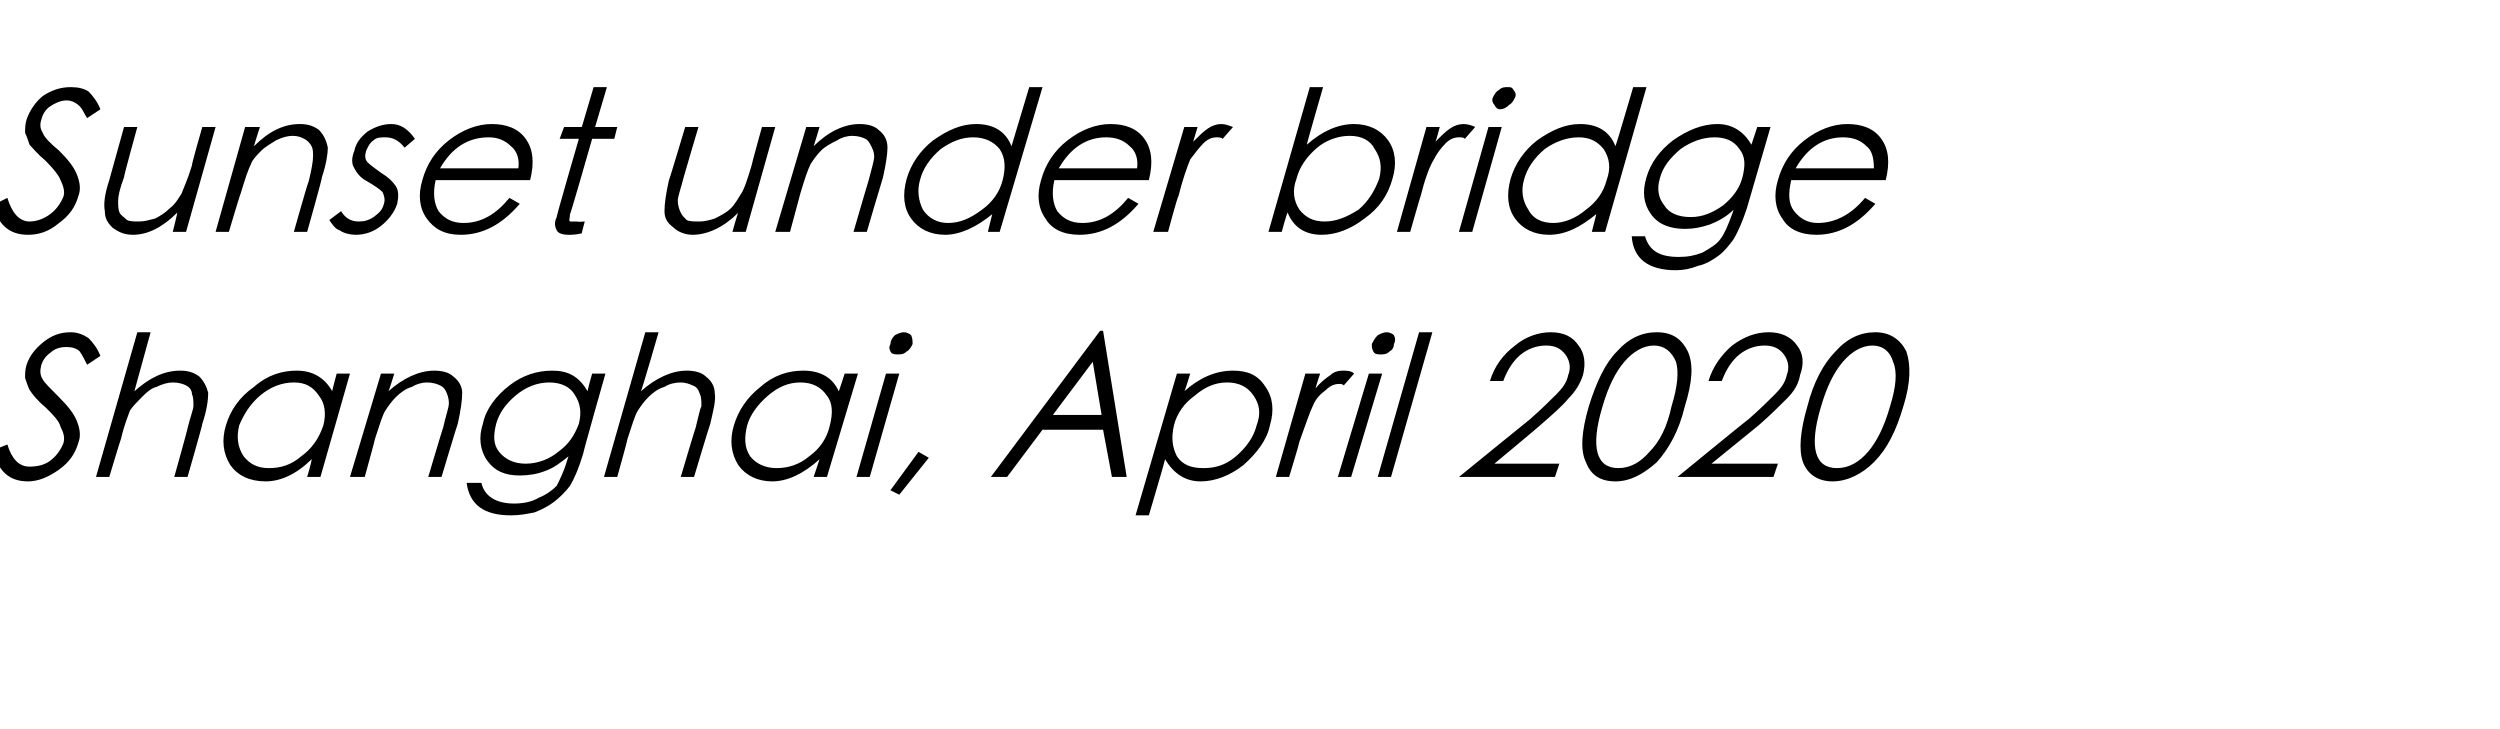 <?xml version="1.0" standalone="no"?><!DOCTYPE svg PUBLIC "-//W3C//DTD SVG 1.1//EN" "http://www.w3.org/Graphics/SVG/1.1/DTD/svg11.dtd"><svg xmlns="http://www.w3.org/2000/svg" version="1.1" width="169.3px" height="49.4px" viewBox="0 -5 169.3 49.4" style="top:-5px">  <desc>Sunset under bridge Shanghai, April 2020</desc>  <defs/>  <g id="Polygon146190">    <path d="M 1.9 27.6 C 0.6 27.6 -0.1 26.9 -0.5 25.5 C -0.5 25.5 0.5 25.1 0.5 25.1 C 0.8 26.1 1.3 26.6 2 26.6 C 2.5 26.6 3 26.5 3.4 26.2 C 3.8 25.9 4.1 25.5 4.3 25 C 4.4 24.6 4.3 24.3 4.1 23.9 C 4 23.5 3.6 23.1 3.1 22.6 C 2.5 22.1 2.2 21.7 2 21.4 C 1.9 21.2 1.8 20.9 1.7 20.6 C 1.7 20.3 1.7 20 1.8 19.7 C 2 19.1 2.4 18.6 2.9 18.2 C 3.5 17.7 4.1 17.5 4.8 17.5 C 5.3 17.5 5.7 17.7 6 17.9 C 6.3 18.2 6.6 18.6 6.8 19.1 C 6.8 19.1 5.9 19.7 5.9 19.7 C 5.7 19.3 5.6 19.1 5.4 18.8 C 5.2 18.6 4.9 18.5 4.5 18.5 C 4.1 18.5 3.7 18.6 3.4 18.9 C 3.1 19.1 2.9 19.4 2.8 19.7 C 2.7 20.1 2.7 20.4 2.9 20.7 C 3 20.9 3.4 21.3 4 21.9 C 4.6 22.5 5 23 5.2 23.5 C 5.4 24 5.5 24.5 5.3 25 C 5.1 25.7 4.7 26.3 4 26.8 C 3.3 27.3 2.6 27.6 1.9 27.6 C 1.9 27.6 1.9 27.6 1.9 27.6 Z M 9.3 17.5 L 10.2 17.5 C 10.2 17.5 9.09 21.52 9.1 21.5 C 10.1 20.6 11.1 20.1 12.2 20.1 C 12.7 20.1 13.1 20.2 13.5 20.5 C 13.8 20.8 14 21.2 14.1 21.6 C 14.1 22.1 14 22.8 13.7 23.7 C 13.74 23.69 12.7 27.3 12.7 27.3 L 11.8 27.3 C 11.8 27.3 12.74 23.96 12.7 24 C 12.9 23.2 13.1 22.7 13.1 22.5 C 13.1 22.2 13.1 21.9 13 21.7 C 13 21.4 12.8 21.2 12.6 21.1 C 12.4 21 12.1 20.9 11.7 20.9 C 11.4 20.9 11 21 10.6 21.2 C 10.2 21.3 9.9 21.6 9.6 21.9 C 9.3 22.2 9 22.5 8.8 22.8 C 8.7 23.1 8.4 23.8 8.2 24.7 C 8.17 24.73 7.4 27.3 7.4 27.3 L 6.5 27.3 L 9.3 17.5 Z M 23.7 20.3 L 21.7 27.3 L 20.8 27.3 C 20.8 27.3 21.15 26.12 21.1 26.1 C 20.1 27.1 19 27.6 18 27.6 C 16.9 27.6 16.1 27.2 15.6 26.5 C 15.1 25.7 15 24.8 15.3 23.8 C 15.6 22.8 16.2 21.9 17.2 21.2 C 18.1 20.4 19.1 20.1 20.1 20.1 C 21.2 20.1 22 20.6 22.5 21.5 C 22.46 21.55 22.8 20.3 22.8 20.3 L 23.7 20.3 Z M 21.9 23.8 C 22.1 23 22 22.3 21.6 21.8 C 21.2 21.2 20.7 20.9 19.9 20.9 C 19.1 20.9 18.3 21.2 17.6 21.8 C 16.9 22.4 16.5 23.1 16.2 23.8 C 16 24.6 16.1 25.3 16.5 25.9 C 16.9 26.4 17.4 26.7 18.2 26.7 C 19 26.7 19.7 26.5 20.4 25.9 C 21.1 25.4 21.6 24.7 21.9 23.8 Z M 25.8 20.3 L 26.7 20.3 C 26.7 20.3 26.33 21.52 26.3 21.5 C 27.3 20.6 28.4 20.1 29.4 20.1 C 29.9 20.1 30.4 20.2 30.7 20.5 C 31.1 20.8 31.3 21.2 31.3 21.6 C 31.3 22.1 31.2 22.8 31 23.7 C 30.98 23.69 29.9 27.3 29.9 27.3 L 29 27.3 C 29 27.3 29.99 23.96 30 24 C 30.2 23.1 30.4 22.6 30.4 22.3 C 30.4 22 30.3 21.7 30.2 21.5 C 30.1 21.3 30 21.2 29.8 21.1 C 29.6 21 29.3 20.9 28.9 20.9 C 28.6 20.9 28.2 21 27.9 21.2 C 27.5 21.3 27.1 21.6 26.8 21.9 C 26.5 22.2 26.3 22.5 26.1 22.8 C 25.9 23.1 25.7 23.8 25.4 24.7 C 25.41 24.73 24.7 27.3 24.7 27.3 L 23.7 27.3 L 25.8 20.3 Z M 40.1 20.3 L 41 20.3 C 41 20.3 39.46 25.72 39.5 25.7 C 39.2 26.7 38.9 27.4 38.6 27.9 C 38.3 28.3 37.9 28.7 37.5 29 C 37.1 29.3 36.7 29.5 36.2 29.7 C 35.7 29.8 35.2 29.9 34.6 29.9 C 32.8 29.9 31.8 29.2 31.6 27.7 C 31.6 27.7 32.6 27.7 32.6 27.7 C 32.8 28.6 33.6 29.1 34.8 29.1 C 35.4 29.1 36 29 36.5 28.7 C 37 28.5 37.4 28.2 37.7 27.9 C 37.9 27.5 38.2 26.9 38.4 26.2 C 38.4 26.2 38.5 25.9 38.5 25.9 C 38 26.3 37.5 26.7 36.9 26.9 C 36.4 27.1 35.8 27.2 35.2 27.2 C 34.2 27.2 33.5 26.9 33 26.2 C 32.5 25.5 32.4 24.6 32.7 23.7 C 32.9 22.7 33.6 21.8 34.5 21.1 C 35.4 20.4 36.4 20.1 37.4 20.1 C 38.5 20.1 39.2 20.5 39.8 21.5 C 39.76 21.48 40.1 20.3 40.1 20.3 Z M 39.2 23.7 C 39.4 22.9 39.3 22.3 38.9 21.7 C 38.6 21.2 38 20.9 37.2 20.9 C 36.4 20.9 35.6 21.2 34.9 21.8 C 34.2 22.4 33.8 23 33.6 23.7 C 33.4 24.5 33.4 25.1 33.8 25.6 C 34.2 26.1 34.8 26.4 35.6 26.4 C 36.4 26.4 37.2 26.1 37.8 25.6 C 38.5 25.1 38.9 24.5 39.2 23.7 Z M 43.7 17.5 L 44.6 17.5 C 44.6 17.5 43.44 21.52 43.4 21.5 C 44.4 20.6 45.5 20.1 46.5 20.1 C 47 20.1 47.5 20.2 47.8 20.5 C 48.2 20.8 48.4 21.2 48.4 21.6 C 48.5 22.1 48.3 22.8 48.1 23.7 C 48.08 23.69 47 27.3 47 27.3 L 46.1 27.3 C 46.1 27.3 47.09 23.96 47.1 24 C 47.3 23.2 47.4 22.7 47.5 22.5 C 47.5 22.2 47.5 21.9 47.4 21.7 C 47.3 21.4 47.2 21.2 46.9 21.1 C 46.7 21 46.4 20.9 46.1 20.9 C 45.7 20.9 45.3 21 45 21.2 C 44.6 21.3 44.2 21.6 43.9 21.9 C 43.6 22.2 43.4 22.5 43.2 22.8 C 43 23.1 42.8 23.8 42.5 24.7 C 42.52 24.73 41.8 27.3 41.8 27.3 L 40.9 27.3 L 43.7 17.5 Z M 58.1 20.3 L 56 27.3 L 55.1 27.3 C 55.1 27.3 55.49 26.12 55.5 26.1 C 54.4 27.1 53.3 27.6 52.3 27.6 C 51.3 27.6 50.5 27.2 50 26.5 C 49.5 25.7 49.4 24.8 49.7 23.8 C 50 22.8 50.6 21.9 51.5 21.2 C 52.4 20.4 53.4 20.1 54.4 20.1 C 55.6 20.1 56.4 20.6 56.8 21.5 C 56.8 21.55 57.2 20.3 57.2 20.3 L 58.1 20.3 Z M 56.2 23.8 C 56.4 23 56.4 22.3 56 21.8 C 55.6 21.2 55 20.9 54.2 20.9 C 53.4 20.9 52.7 21.2 52 21.8 C 51.3 22.4 50.8 23.1 50.6 23.8 C 50.4 24.6 50.4 25.3 50.8 25.9 C 51.2 26.4 51.8 26.7 52.6 26.7 C 53.3 26.7 54.1 26.5 54.8 25.9 C 55.5 25.4 56 24.7 56.2 23.8 Z M 60.3 18.3 C 60.3 18.1 60.4 17.9 60.6 17.7 C 60.8 17.6 61 17.5 61.2 17.5 C 61.4 17.5 61.6 17.6 61.7 17.7 C 61.8 17.9 61.8 18.1 61.8 18.3 C 61.7 18.5 61.6 18.7 61.4 18.8 C 61.2 19 61 19 60.8 19 C 60.6 19 60.4 19 60.3 18.8 C 60.2 18.6 60.2 18.5 60.3 18.3 Z M 60 20.3 L 60.9 20.3 L 58.9 27.3 L 58 27.3 L 60 20.3 Z M 62.2 25.6 L 62.9 26 L 60.9 28.5 L 60.3 28.2 L 62.2 25.6 Z M 74.7 17.4 L 76.3 27.3 L 75.3 27.3 L 74.7 24.1 L 70.6 24.1 L 68.2 27.3 L 67.1 27.3 L 74.5 17.4 L 74.7 17.4 Z M 74 19.5 L 71.3 23.1 L 74.6 23.1 L 74 19.5 Z M 79.7 20.3 L 80.6 20.3 C 80.6 20.3 80.23 21.55 80.2 21.5 C 81.2 20.6 82.3 20.1 83.5 20.1 C 84.5 20.1 85.2 20.4 85.7 21.2 C 86.2 21.9 86.3 22.8 86 23.8 C 85.8 24.8 85.1 25.7 84.2 26.5 C 83.3 27.2 82.3 27.6 81.3 27.6 C 80.3 27.6 79.5 27.1 78.9 26.1 C 78.92 26.12 77.8 29.9 77.8 29.9 L 76.9 29.9 L 79.7 20.3 Z M 85.1 23.8 C 85.4 23 85.3 22.4 84.9 21.8 C 84.5 21.2 83.9 20.9 83.1 20.9 C 82.3 20.9 81.6 21.2 80.9 21.8 C 80.2 22.3 79.7 23 79.5 23.8 C 79.3 24.7 79.4 25.3 79.7 25.9 C 80.1 26.5 80.7 26.7 81.5 26.7 C 82.3 26.7 83 26.5 83.7 25.9 C 84.4 25.3 84.9 24.6 85.1 23.8 Z M 88.4 20.3 L 89.4 20.3 C 89.4 20.3 89.07 21.28 89.1 21.3 C 89.4 20.9 89.8 20.6 90.1 20.4 C 90.3 20.2 90.6 20.1 90.9 20.1 C 91.2 20.1 91.5 20.1 91.7 20.3 C 91.7 20.3 91 21.1 91 21.1 C 90.9 21 90.8 21 90.7 21 C 90.4 21 90.1 21.1 89.8 21.4 C 89.4 21.7 89.1 22 88.9 22.5 C 88.7 22.9 88.4 23.8 88 24.9 C 88.02 24.93 87.3 27.3 87.3 27.3 L 86.4 27.3 L 88.4 20.3 Z M 92.9 18.3 C 93 18.1 93.1 17.9 93.3 17.7 C 93.5 17.6 93.7 17.5 93.9 17.5 C 94.1 17.5 94.3 17.6 94.4 17.7 C 94.5 17.9 94.5 18.1 94.4 18.3 C 94.4 18.5 94.3 18.7 94.1 18.8 C 93.9 19 93.7 19 93.5 19 C 93.3 19 93.1 19 93 18.8 C 92.9 18.6 92.9 18.5 92.9 18.3 Z M 92.7 20.3 L 93.6 20.3 L 91.5 27.3 L 90.6 27.3 L 92.7 20.3 Z M 96.1 17.5 L 97 17.5 L 94.2 27.3 L 93.3 27.3 L 96.1 17.5 Z M 101.8 20.8 C 101.8 20.8 100.9 20.8 100.9 20.8 C 101.2 19.8 101.8 19 102.6 18.4 C 103.3 17.8 104.2 17.5 105 17.5 C 105.9 17.5 106.5 17.8 106.9 18.4 C 107.3 18.9 107.4 19.6 107.2 20.4 C 107 21 106.7 21.5 106.2 22 C 105.8 22.5 105.1 23.1 104.3 23.8 C 104.28 23.84 101.2 26.4 101.2 26.4 L 105.6 26.4 L 105.3 27.3 L 98.8 27.3 C 98.8 27.3 103.6 23.39 103.6 23.4 C 104.4 22.7 105 22.1 105.4 21.7 C 105.8 21.3 106.1 20.9 106.2 20.4 C 106.4 19.9 106.3 19.4 106 19 C 105.7 18.6 105.3 18.4 104.7 18.4 C 104.1 18.4 103.5 18.6 103 19 C 102.5 19.4 102.1 20 101.8 20.8 Z M 109.4 27.6 C 108.3 27.6 107.7 27.1 107.4 26.3 C 107 25.5 107.1 24.2 107.6 22.5 C 108.1 20.9 108.7 19.6 109.5 18.8 C 110.3 17.9 111.2 17.5 112.2 17.5 C 113.3 17.5 113.9 18 114.3 18.8 C 114.7 19.7 114.6 20.9 114.1 22.5 C 113.7 24.2 113 25.4 112.2 26.3 C 111.3 27.1 110.4 27.6 109.4 27.6 Z M 112 18.4 C 111.3 18.4 110.6 18.8 110 19.5 C 109.4 20.2 108.9 21.2 108.5 22.6 C 107.7 25.3 108.1 26.7 109.6 26.7 C 110.4 26.7 111.1 26.3 111.7 25.6 C 112.4 24.9 112.9 23.9 113.2 22.5 C 113.6 21.2 113.7 20.2 113.5 19.5 C 113.2 18.8 112.7 18.4 112 18.4 Z M 116.6 20.8 C 116.6 20.8 115.7 20.8 115.7 20.8 C 116 19.8 116.6 19 117.3 18.4 C 118.1 17.8 118.9 17.5 119.8 17.5 C 120.6 17.5 121.3 17.8 121.7 18.4 C 122.1 18.9 122.2 19.6 121.9 20.4 C 121.8 21 121.5 21.5 121 22 C 120.5 22.5 119.9 23.1 119.1 23.8 C 119.05 23.84 115.9 26.4 115.9 26.4 L 120.4 26.4 L 120.1 27.3 L 113.6 27.3 C 113.6 27.3 118.37 23.39 118.4 23.4 C 119.2 22.7 119.8 22.1 120.2 21.7 C 120.6 21.3 120.9 20.9 121 20.4 C 121.2 19.9 121.1 19.4 120.8 19 C 120.5 18.6 120.1 18.4 119.5 18.4 C 118.9 18.4 118.3 18.6 117.8 19 C 117.3 19.4 116.9 20 116.6 20.8 Z M 124.1 27.6 C 123.1 27.6 122.4 27.1 122.1 26.3 C 121.8 25.5 121.9 24.2 122.4 22.5 C 122.8 20.9 123.5 19.6 124.3 18.8 C 125.1 17.9 126 17.5 127 17.5 C 128 17.5 128.7 18 129.1 18.8 C 129.4 19.7 129.4 20.9 128.9 22.5 C 128.4 24.2 127.8 25.4 126.9 26.3 C 126.1 27.1 125.1 27.6 124.1 27.6 Z M 126.8 18.4 C 126.1 18.4 125.4 18.8 124.8 19.5 C 124.2 20.2 123.7 21.2 123.3 22.6 C 122.5 25.3 122.9 26.7 124.4 26.7 C 125.2 26.7 125.9 26.3 126.5 25.6 C 127.1 24.9 127.6 23.9 128 22.5 C 128.4 21.2 128.5 20.2 128.2 19.5 C 128 18.8 127.5 18.4 126.8 18.4 Z " stroke="none" fill="#000"/>  </g>  <g id="Polygon146189">    <path d="M 1.9 10.9 C 0.6 10.9 -0.1 10.2 -0.5 8.9 C -0.5 8.9 0.5 8.4 0.5 8.4 C 0.8 9.4 1.3 10 2 10 C 2.5 10 3 9.8 3.4 9.5 C 3.8 9.2 4.1 8.8 4.3 8.3 C 4.4 8 4.3 7.6 4.1 7.2 C 4 6.9 3.6 6.4 3.1 5.9 C 2.5 5.4 2.2 5 2 4.8 C 1.9 4.5 1.8 4.2 1.7 4 C 1.7 3.7 1.7 3.4 1.8 3.1 C 2 2.5 2.4 1.9 2.9 1.5 C 3.5 1.1 4.1 0.9 4.8 0.9 C 5.3 0.9 5.7 1 6 1.2 C 6.3 1.5 6.6 1.9 6.8 2.4 C 6.8 2.4 5.9 3 5.9 3 C 5.7 2.7 5.6 2.4 5.4 2.2 C 5.2 2 4.9 1.8 4.5 1.8 C 4.1 1.8 3.7 2 3.4 2.2 C 3.1 2.4 2.9 2.7 2.8 3.1 C 2.7 3.4 2.7 3.7 2.9 4 C 3 4.3 3.4 4.7 4 5.2 C 4.6 5.8 5 6.3 5.2 6.8 C 5.4 7.3 5.5 7.8 5.3 8.3 C 5.1 9 4.7 9.6 4 10.1 C 3.3 10.7 2.6 10.9 1.9 10.9 C 1.9 10.9 1.9 10.9 1.9 10.9 Z M 12.6 10.7 L 11.7 10.7 C 11.7 10.7 12.03 9.4 12 9.4 C 11 10.4 10 10.9 9 10.9 C 8.4 10.9 8 10.7 7.6 10.4 C 7.3 10.1 7.1 9.8 7.1 9.3 C 7 8.8 7.1 8.1 7.4 7.2 C 7.39 7.23 8.4 3.6 8.4 3.6 L 9.3 3.6 C 9.3 3.6 8.37 6.96 8.4 7 C 8.1 7.8 8 8.3 8 8.6 C 8 8.9 8 9.2 8.1 9.4 C 8.2 9.6 8.4 9.7 8.6 9.9 C 8.8 10 9.1 10 9.4 10 C 9.8 10 10.1 9.9 10.5 9.8 C 10.9 9.6 11.2 9.4 11.5 9.1 C 11.9 8.8 12.1 8.4 12.3 8.1 C 12.4 7.8 12.7 7.2 13 6.2 C 12.95 6.19 13.7 3.6 13.7 3.6 L 14.6 3.6 L 12.6 10.7 Z M 16.6 3.6 L 17.6 3.6 C 17.6 3.6 17.2 4.85 17.2 4.9 C 18.2 3.9 19.2 3.4 20.3 3.4 C 20.8 3.4 21.2 3.5 21.6 3.8 C 21.9 4.1 22.1 4.5 22.2 5 C 22.2 5.4 22.1 6.1 21.8 7 C 21.84 7.03 20.8 10.7 20.8 10.7 L 19.9 10.7 C 19.9 10.7 20.86 7.29 20.9 7.3 C 21.1 6.5 21.2 5.9 21.2 5.6 C 21.2 5.3 21.2 5.1 21.1 4.9 C 21 4.7 20.8 4.5 20.6 4.4 C 20.4 4.3 20.2 4.2 19.8 4.2 C 19.5 4.2 19.1 4.3 18.7 4.5 C 18.4 4.7 18 4.9 17.7 5.2 C 17.4 5.5 17.1 5.8 17 6.1 C 16.8 6.5 16.6 7.1 16.3 8.1 C 16.28 8.07 15.5 10.7 15.5 10.7 L 14.6 10.7 L 16.6 3.6 Z M 28.1 4.4 C 28.1 4.4 27.4 5 27.4 5 C 27 4.5 26.6 4.3 26.1 4.3 C 25.8 4.3 25.5 4.3 25.3 4.5 C 25 4.7 24.9 5 24.8 5.2 C 24.7 5.5 24.7 5.8 24.9 6 C 25.1 6.2 25.4 6.4 25.8 6.7 C 26.3 7 26.6 7.3 26.8 7.6 C 27 7.9 27 8.3 26.9 8.8 C 26.7 9.4 26.3 9.9 25.8 10.3 C 25.3 10.7 24.7 10.9 24.1 10.9 C 23.7 10.9 23.3 10.8 23 10.6 C 22.7 10.5 22.5 10.2 22.3 9.9 C 22.3 9.9 23.1 9.3 23.1 9.3 C 23.4 9.8 23.8 10 24.3 10 C 24.7 10 25 9.9 25.3 9.7 C 25.7 9.4 25.9 9.2 26 8.8 C 26.1 8.5 26 8.2 25.9 8 C 25.7 7.8 25.4 7.6 24.9 7.3 C 24.5 7.1 24.2 6.8 24 6.4 C 23.8 6.1 23.8 5.7 24 5.2 C 24.1 4.7 24.4 4.3 24.9 3.9 C 25.4 3.6 25.9 3.4 26.5 3.4 C 27.1 3.4 27.6 3.7 28.1 4.4 Z M 31.4 10.1 C 32.6 10.1 33.6 9.5 34.5 8.4 C 34.5 8.4 35.2 8.8 35.2 8.8 C 34 10.2 32.7 10.9 31.2 10.9 C 30.1 10.9 29.4 10.5 28.9 9.8 C 28.4 9.1 28.3 8.2 28.6 7.2 C 28.9 6.1 29.5 5.2 30.4 4.5 C 31.3 3.8 32.3 3.4 33.3 3.4 C 34.3 3.4 35.1 3.7 35.6 4.4 C 36.1 5.1 36.2 6 35.9 7.2 C 35.9 7.2 29.5 7.2 29.5 7.2 C 29.3 8.1 29.4 8.8 29.7 9.3 C 30.1 9.8 30.6 10.1 31.4 10.1 C 31.4 10.1 31.4 10.1 31.4 10.1 Z M 35.1 6.4 C 35.2 5.8 35 5.2 34.6 4.9 C 34.2 4.5 33.7 4.3 33.1 4.3 C 31.7 4.3 30.6 5 29.8 6.4 C 29.8 6.4 35.1 6.4 35.1 6.4 Z M 38.6 9.5 C 38.6 9.8 38.5 9.9 38.6 10 C 38.6 10 38.8 10 39.1 10 C 39.06 10.04 39.6 10 39.6 10 C 39.6 10 39.38 10.81 39.4 10.8 C 39 10.9 38.7 10.9 38.5 10.9 C 38.1 10.9 37.8 10.8 37.7 10.6 C 37.6 10.4 37.5 10.1 37.7 9.7 C 37.66 9.69 39.2 4.4 39.2 4.4 L 37.9 4.4 L 38.2 3.6 L 39.4 3.6 L 40.2 0.9 L 41.1 0.9 L 40.3 3.6 L 41.8 3.6 L 41.6 4.4 L 40.1 4.4 C 40.1 4.4 38.63 9.55 38.6 9.5 Z M 50.5 10.7 L 49.6 10.7 C 49.6 10.7 49.96 9.4 50 9.4 C 49 10.4 47.9 10.9 46.9 10.9 C 46.4 10.9 45.9 10.7 45.6 10.4 C 45.2 10.1 45 9.8 45 9.3 C 45 8.8 45.1 8.1 45.3 7.2 C 45.32 7.23 46.4 3.6 46.4 3.6 L 47.3 3.6 C 47.3 3.6 46.3 6.96 46.3 7 C 46.1 7.8 45.9 8.3 45.9 8.6 C 45.9 8.9 46 9.2 46.1 9.4 C 46.2 9.6 46.3 9.7 46.5 9.9 C 46.7 10 47 10 47.4 10 C 47.7 10 48.1 9.9 48.4 9.8 C 48.8 9.6 49.2 9.4 49.5 9.1 C 49.8 8.8 50 8.4 50.2 8.1 C 50.4 7.8 50.6 7.2 50.9 6.2 C 50.88 6.19 51.6 3.6 51.6 3.6 L 52.5 3.6 L 50.5 10.7 Z M 54.6 3.6 L 55.5 3.6 C 55.5 3.6 55.13 4.85 55.1 4.9 C 56.1 3.9 57.2 3.4 58.2 3.4 C 58.7 3.4 59.2 3.5 59.5 3.8 C 59.9 4.1 60.1 4.5 60.1 5 C 60.1 5.4 60 6.1 59.8 7 C 59.78 7.03 58.7 10.7 58.7 10.7 L 57.8 10.7 C 57.8 10.7 58.79 7.29 58.8 7.3 C 59 6.5 59.2 5.9 59.2 5.6 C 59.2 5.3 59.1 5.1 59 4.9 C 58.9 4.7 58.8 4.5 58.6 4.4 C 58.4 4.3 58.1 4.2 57.7 4.2 C 57.4 4.2 57 4.3 56.7 4.5 C 56.3 4.7 55.9 4.9 55.6 5.2 C 55.3 5.5 55.1 5.8 54.9 6.1 C 54.7 6.5 54.5 7.1 54.2 8.1 C 54.21 8.07 53.5 10.7 53.5 10.7 L 52.5 10.7 L 54.6 3.6 Z M 70.6 0.9 L 67.7 10.7 L 66.9 10.7 C 66.9 10.7 67.2 9.45 67.2 9.5 C 66.1 10.4 65 10.9 64 10.9 C 63 10.9 62.2 10.5 61.7 9.8 C 61.2 9.1 61.1 8.2 61.4 7.1 C 61.7 6.1 62.3 5.2 63.2 4.5 C 64.2 3.8 65.1 3.4 66.1 3.4 C 67.3 3.4 68.1 3.9 68.5 4.9 C 68.51 4.88 69.7 0.9 69.7 0.9 L 70.6 0.9 Z M 67.9 7.2 C 68.1 6.4 68.1 5.7 67.7 5.1 C 67.3 4.6 66.7 4.3 65.9 4.3 C 65.1 4.3 64.4 4.6 63.7 5.1 C 63 5.7 62.5 6.4 62.3 7.2 C 62.1 7.9 62.2 8.6 62.5 9.2 C 62.9 9.8 63.5 10.1 64.2 10.1 C 65 10.1 65.7 9.8 66.5 9.2 C 67.2 8.7 67.7 8 67.9 7.2 Z M 73.3 10.1 C 74.5 10.1 75.5 9.5 76.4 8.4 C 76.4 8.4 77.1 8.8 77.1 8.8 C 75.9 10.2 74.6 10.9 73.1 10.9 C 72 10.9 71.2 10.5 70.8 9.8 C 70.3 9.1 70.2 8.2 70.5 7.2 C 70.8 6.1 71.4 5.2 72.3 4.5 C 73.2 3.8 74.2 3.4 75.2 3.4 C 76.2 3.4 77 3.7 77.5 4.4 C 78 5.1 78.1 6 77.8 7.2 C 77.8 7.2 71.4 7.2 71.4 7.2 C 71.2 8.1 71.3 8.8 71.6 9.3 C 72 9.8 72.5 10.1 73.3 10.1 C 73.3 10.1 73.3 10.1 73.3 10.1 Z M 77 6.4 C 77.1 5.8 76.9 5.2 76.5 4.9 C 76.1 4.5 75.6 4.3 74.9 4.3 C 73.6 4.3 72.5 5 71.7 6.4 C 71.7 6.4 77 6.4 77 6.4 Z M 80.2 3.6 L 81.1 3.6 C 81.1 3.6 80.8 4.61 80.8 4.6 C 81.2 4.2 81.5 3.9 81.8 3.7 C 82.1 3.5 82.4 3.4 82.7 3.4 C 83 3.4 83.2 3.5 83.5 3.6 C 83.5 3.6 82.8 4.4 82.8 4.4 C 82.7 4.3 82.5 4.3 82.4 4.3 C 82.1 4.3 81.8 4.4 81.5 4.7 C 81.2 5 80.9 5.4 80.6 5.8 C 80.4 6.3 80.1 7.1 79.8 8.3 C 79.75 8.27 79.1 10.7 79.1 10.7 L 78.1 10.7 L 80.2 3.6 Z M 85.9 10.7 L 88.7 0.9 L 89.6 0.9 C 89.6 0.9 88.47 4.8 88.5 4.8 C 89.5 3.9 90.6 3.4 91.7 3.4 C 92.7 3.4 93.5 3.8 94 4.5 C 94.5 5.2 94.6 6.1 94.3 7.1 C 94 8.2 93.4 9.1 92.4 9.8 C 91.5 10.5 90.5 10.9 89.5 10.9 C 88.4 10.9 87.6 10.4 87.2 9.4 C 87.16 9.36 86.8 10.7 86.8 10.7 L 85.9 10.7 Z M 87.8 7.1 C 87.5 7.9 87.6 8.6 88 9.2 C 88.4 9.7 88.9 10 89.7 10 C 90.5 10 91.2 9.7 92 9.2 C 92.7 8.6 93.1 7.9 93.4 7.1 C 93.6 6.3 93.5 5.7 93.1 5.1 C 92.8 4.5 92.2 4.2 91.4 4.2 C 90.6 4.2 89.8 4.5 89.2 5 C 88.5 5.6 88 6.3 87.8 7.1 Z M 96.6 3.6 L 97.5 3.6 C 97.5 3.6 97.24 4.61 97.2 4.6 C 97.6 4.2 97.9 3.9 98.2 3.7 C 98.5 3.5 98.8 3.4 99.1 3.4 C 99.4 3.4 99.7 3.5 99.9 3.6 C 99.9 3.6 99.2 4.4 99.2 4.4 C 99.1 4.3 99 4.3 98.8 4.3 C 98.5 4.3 98.2 4.4 97.9 4.7 C 97.6 5 97.3 5.4 97.1 5.8 C 96.8 6.3 96.5 7.1 96.2 8.3 C 96.19 8.27 95.5 10.7 95.5 10.7 L 94.6 10.7 L 96.6 3.6 Z M 101.1 1.6 C 101.2 1.4 101.3 1.2 101.5 1.1 C 101.7 0.9 101.9 0.9 102.1 0.9 C 102.3 0.9 102.4 0.9 102.5 1.1 C 102.6 1.2 102.7 1.4 102.6 1.6 C 102.5 1.8 102.4 2 102.2 2.1 C 102 2.3 101.8 2.4 101.6 2.4 C 101.4 2.4 101.3 2.3 101.2 2.1 C 101.1 2 101 1.8 101.1 1.6 Z M 100.8 3.6 L 101.7 3.6 L 99.7 10.7 L 98.8 10.7 L 100.8 3.6 Z M 111.5 0.9 L 108.7 10.7 L 107.8 10.7 C 107.8 10.7 108.12 9.45 108.1 9.5 C 107 10.4 106 10.9 104.9 10.9 C 103.9 10.9 103.1 10.5 102.6 9.8 C 102.1 9.1 102 8.2 102.3 7.1 C 102.6 6.1 103.2 5.2 104.1 4.5 C 105.1 3.8 106 3.4 107 3.4 C 108.2 3.4 109 3.9 109.4 4.9 C 109.43 4.88 110.6 0.9 110.6 0.9 L 111.5 0.9 Z M 108.8 7.2 C 109.1 6.4 109 5.7 108.6 5.1 C 108.2 4.6 107.7 4.3 106.9 4.3 C 106.1 4.3 105.3 4.6 104.6 5.1 C 103.9 5.7 103.4 6.4 103.2 7.2 C 103 7.9 103.1 8.6 103.5 9.2 C 103.8 9.8 104.4 10.1 105.2 10.1 C 105.9 10.1 106.7 9.8 107.4 9.2 C 108.1 8.7 108.6 8 108.8 7.2 Z M 119 3.6 L 119.9 3.6 C 119.9 3.6 118.31 9.05 118.3 9.1 C 118 10 117.7 10.7 117.4 11.2 C 117.1 11.6 116.8 12 116.4 12.3 C 116 12.6 115.5 12.9 115 13 C 114.5 13.2 114 13.3 113.5 13.3 C 111.6 13.3 110.6 12.5 110.5 11 C 110.5 11 111.4 11 111.4 11 C 111.7 12 112.4 12.4 113.7 12.4 C 114.3 12.4 114.8 12.3 115.3 12.1 C 115.8 11.8 116.2 11.6 116.5 11.2 C 116.8 10.8 117 10.3 117.3 9.5 C 117.3 9.5 117.4 9.2 117.4 9.2 C 116.9 9.7 116.3 10 115.8 10.2 C 115.2 10.4 114.7 10.5 114.1 10.5 C 113.1 10.5 112.3 10.2 111.8 9.5 C 111.3 8.8 111.2 8 111.5 7 C 111.8 6 112.4 5.2 113.3 4.5 C 114.3 3.8 115.3 3.4 116.3 3.4 C 117.3 3.4 118.1 3.9 118.6 4.8 C 118.61 4.81 119 3.6 119 3.6 Z M 118 7 C 118.2 6.2 118.2 5.6 117.8 5.1 C 117.4 4.5 116.8 4.3 116.1 4.3 C 115.3 4.3 114.5 4.6 113.8 5.1 C 113.1 5.7 112.6 6.3 112.4 7.1 C 112.2 7.8 112.3 8.4 112.7 8.9 C 113 9.4 113.6 9.7 114.5 9.7 C 115.3 9.7 116 9.4 116.7 8.9 C 117.3 8.4 117.8 7.8 118 7 Z M 123.1 10.1 C 124.3 10.1 125.4 9.5 126.3 8.4 C 126.3 8.4 127 8.8 127 8.8 C 125.8 10.2 124.5 10.9 123 10.9 C 121.9 10.9 121.1 10.5 120.7 9.8 C 120.2 9.1 120.1 8.2 120.4 7.2 C 120.7 6.1 121.3 5.2 122.2 4.5 C 123.1 3.8 124.1 3.4 125.1 3.4 C 126.1 3.4 126.9 3.7 127.4 4.4 C 127.9 5.1 128 6 127.7 7.2 C 127.7 7.2 121.3 7.2 121.3 7.2 C 121.1 8.1 121.1 8.8 121.5 9.3 C 121.9 9.8 122.4 10.1 123.1 10.1 C 123.1 10.1 123.1 10.1 123.1 10.1 Z M 126.9 6.4 C 126.9 5.8 126.8 5.2 126.4 4.9 C 126 4.5 125.5 4.3 124.8 4.3 C 123.5 4.3 122.4 5 121.6 6.4 C 121.6 6.4 126.9 6.4 126.9 6.4 Z " stroke="none" fill="#000"/>  </g></svg>